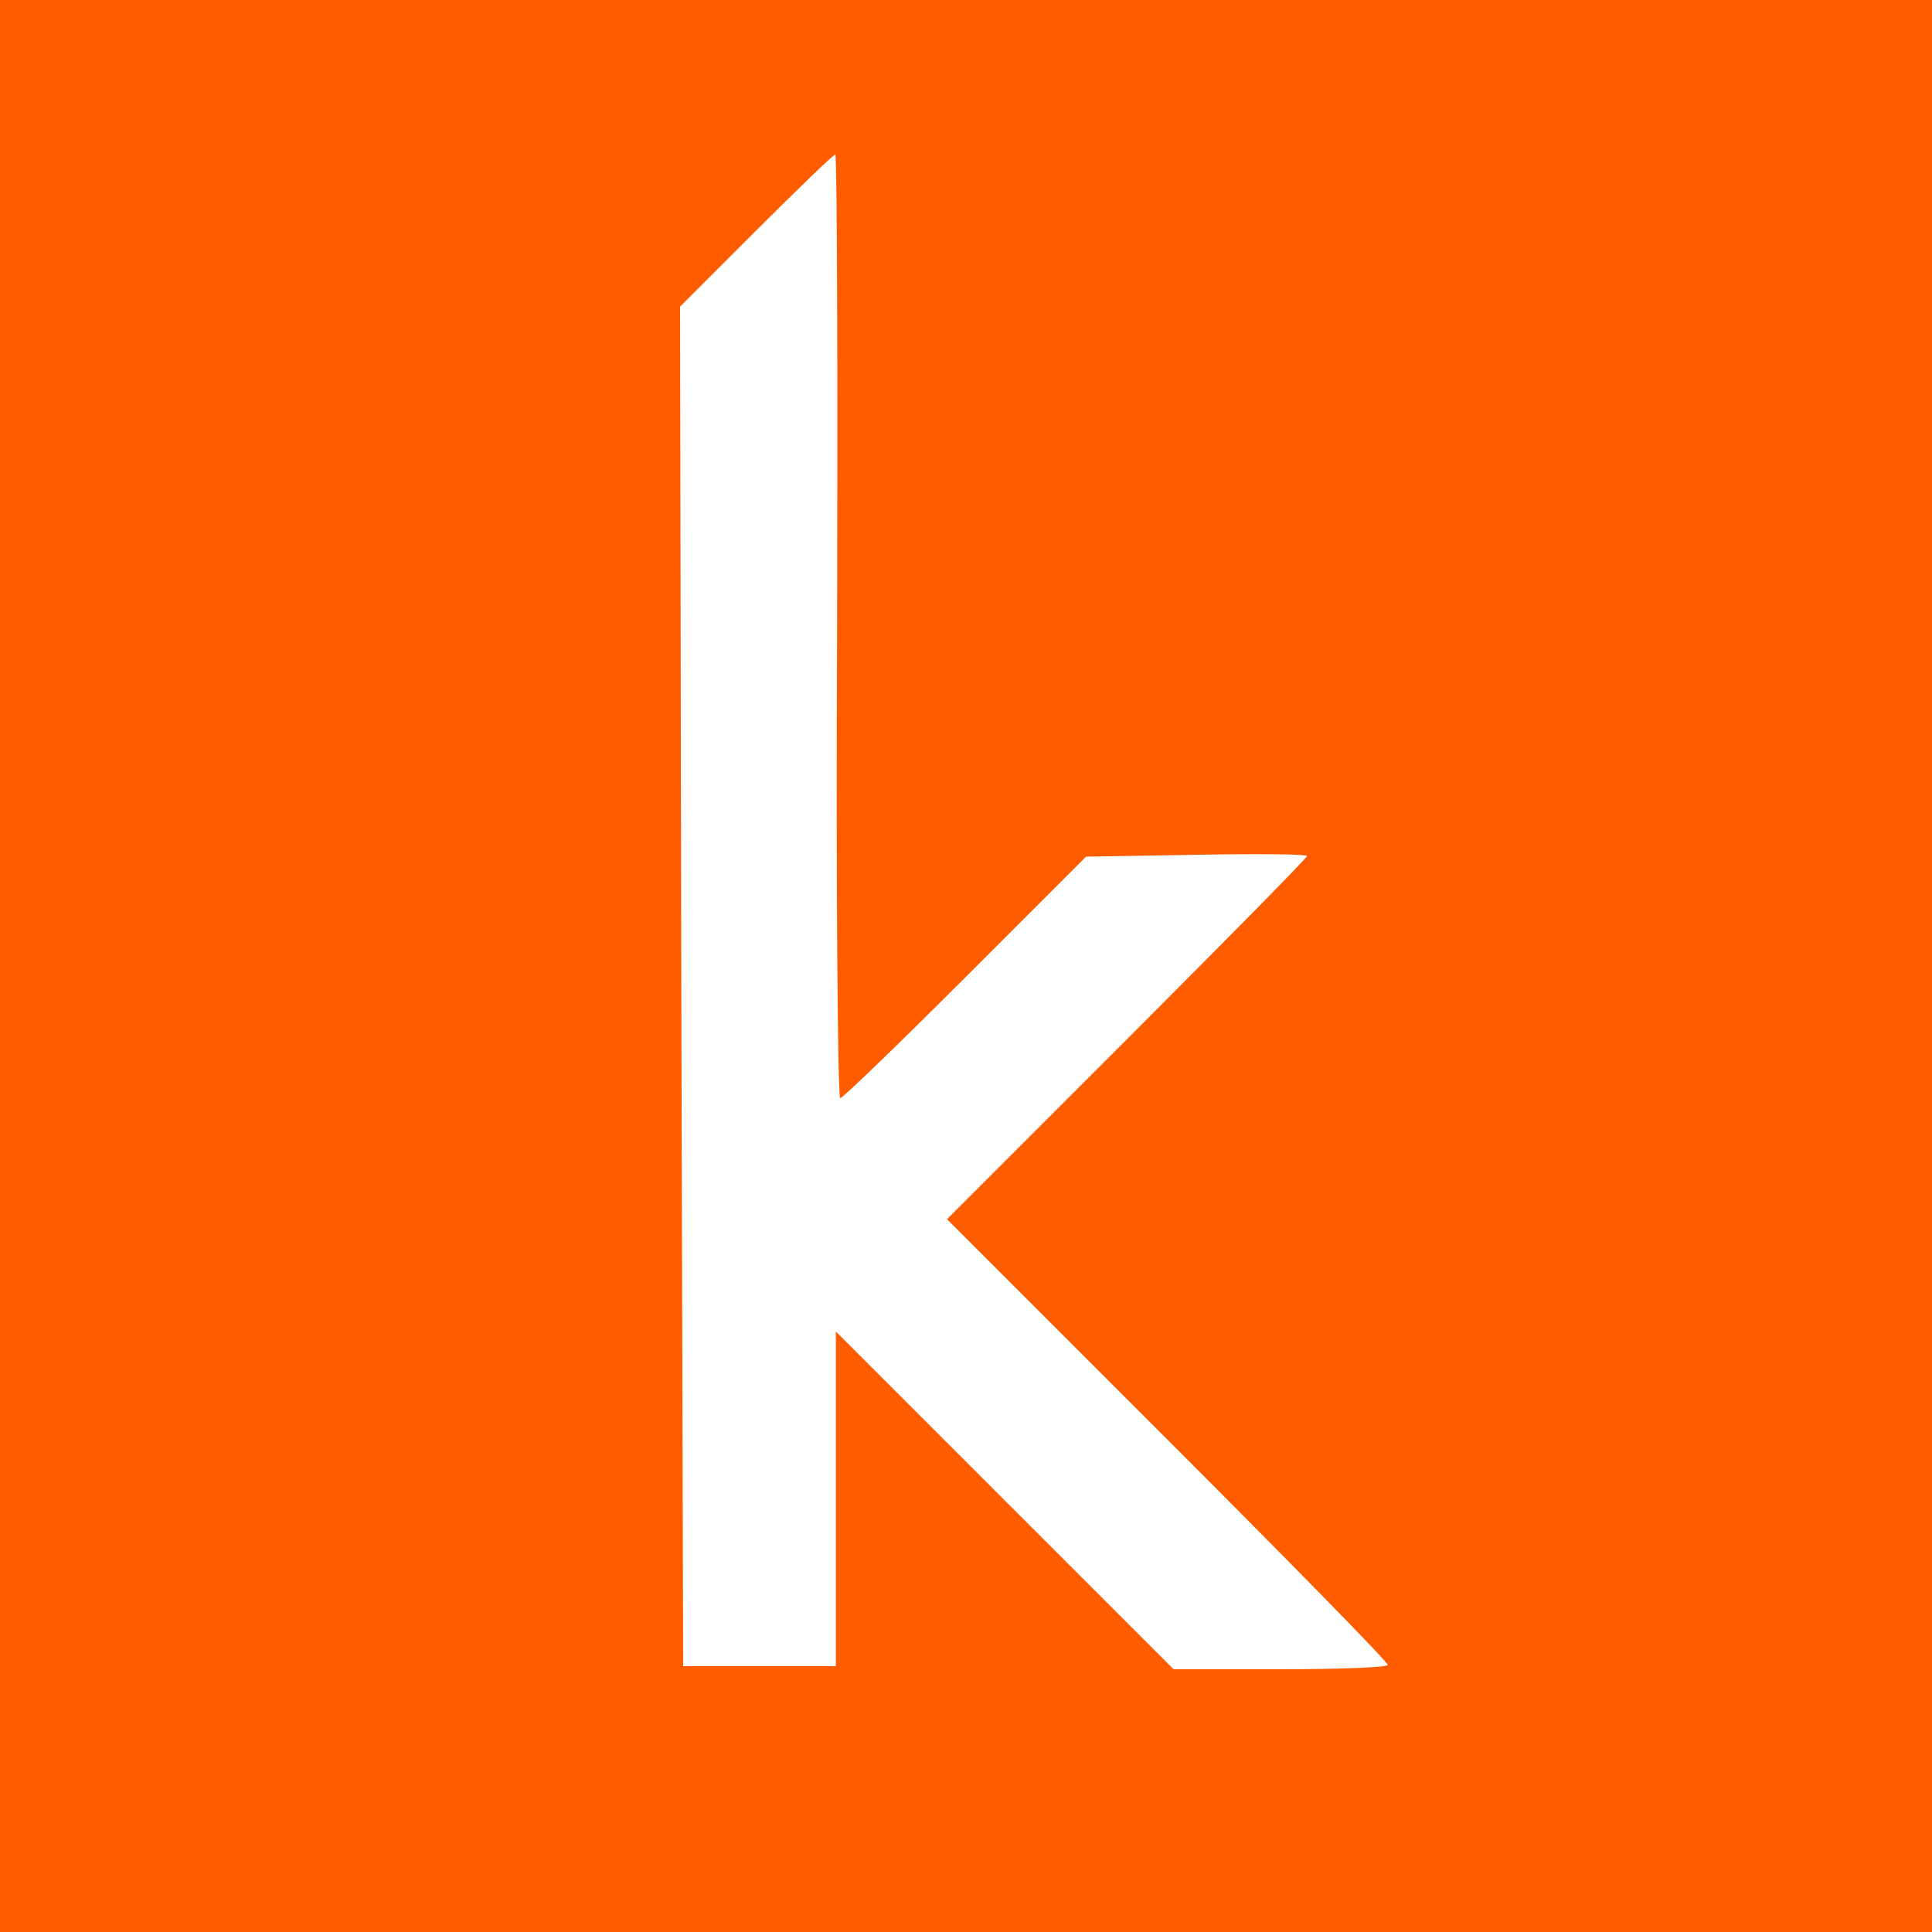<svg width="250" height="250" viewBox="0 0 250 250" fill="none" xmlns="http://www.w3.org/2000/svg">
<rect width="250" height="250" fill="#ff5c00"/>
<path d="M108.323 81.049C108.162 114.627 108.403 142.099 108.725 142.099C109.046 142.099 116.356 135.03 124.951 126.434L140.534 110.851L154.833 110.61C162.705 110.449 169.131 110.53 169.131 110.77C169.131 111.011 158.608 121.696 145.836 134.467L122.541 157.762L151.058 186.279C166.721 201.942 179.573 215.036 179.573 215.438C179.573 215.759 173.308 216 165.758 216H151.861L130.011 194.151L108.162 172.301V215.599H88.402L88.161 127.639L88 39.68L97.8 29.88C103.262 24.418 107.841 20 108.082 20C108.323 20 108.403 47.472 108.323 81.049Z" fill="white"/>
</svg>
